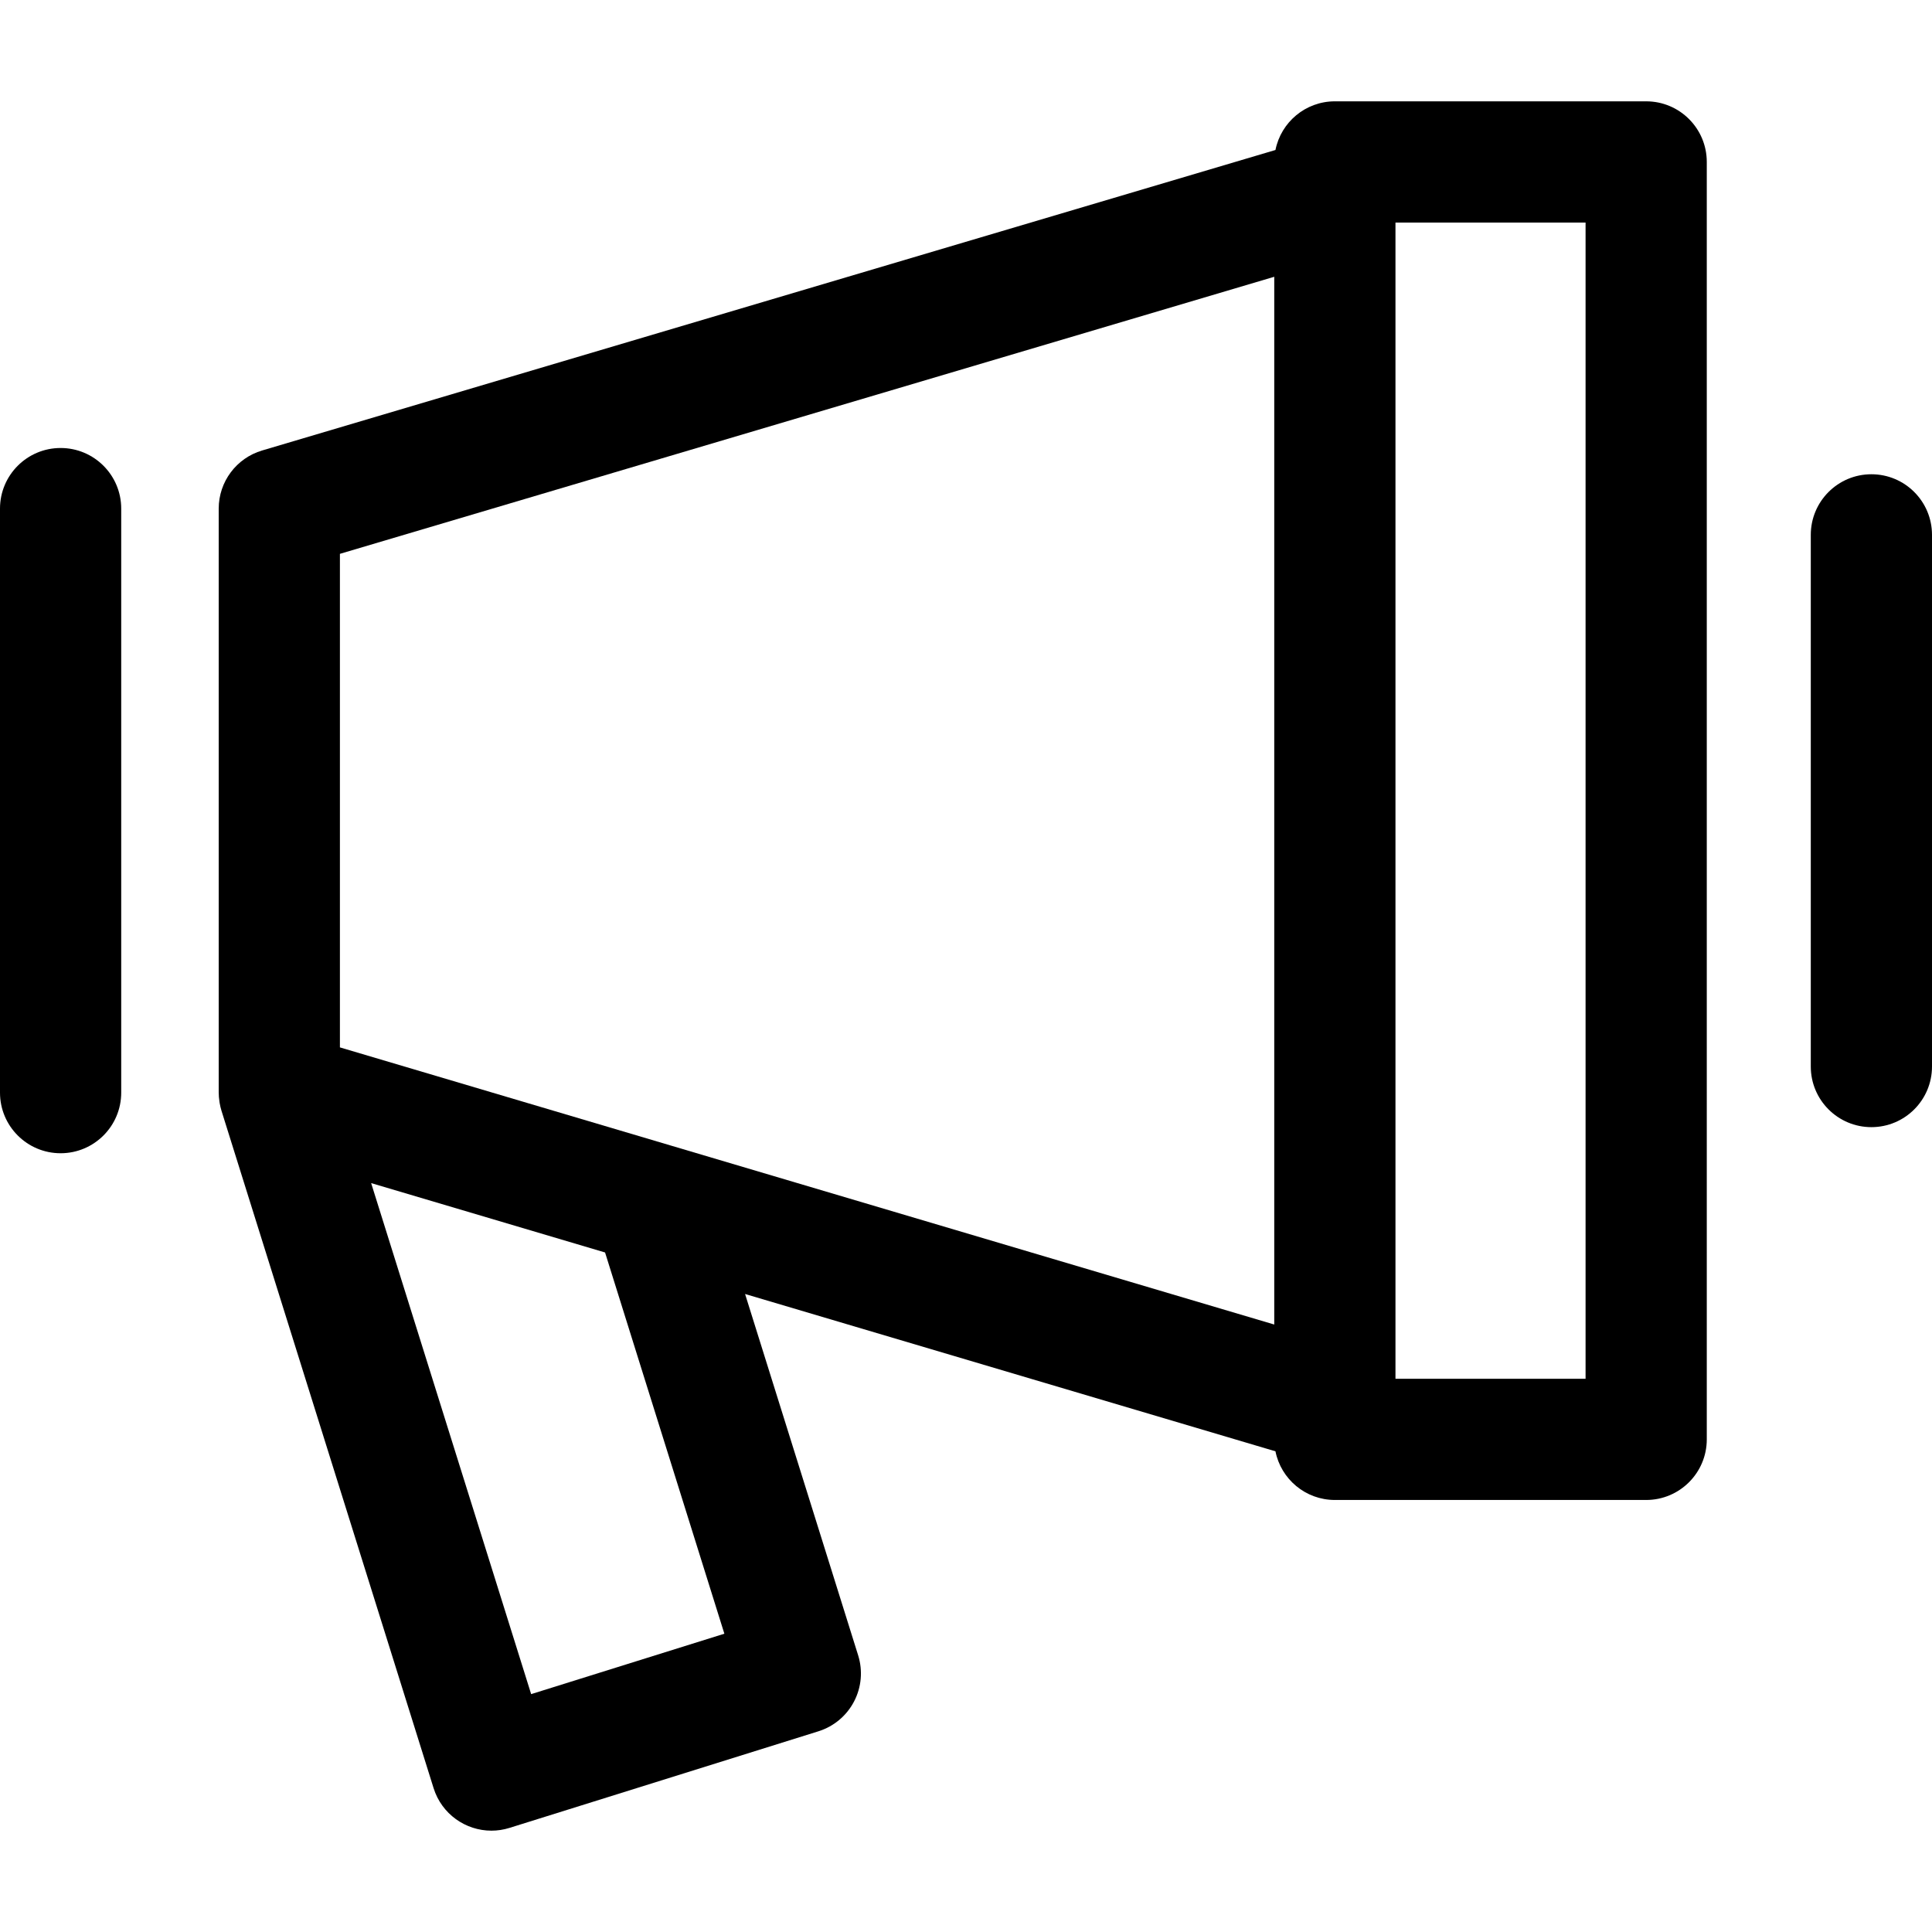 <?xml version="1.0" encoding="iso-8859-1"?>
<!-- Uploaded to: SVG Repo, www.svgrepo.com, Generator: SVG Repo Mixer Tools -->
<!DOCTYPE svg PUBLIC "-//W3C//DTD SVG 1.1//EN" "http://www.w3.org/Graphics/SVG/1.1/DTD/svg11.dtd">
<svg fill="#000000" height="800px" width="800px" version="1.1" id="Capa_1" xmlns="http://www.w3.org/2000/svg" xmlns:xlink="http://www.w3.org/1999/xlink" 
	 viewBox="0 0 239.077 239.077" xml:space="preserve">
<g>
	<path d="M203.708,12.539h-38.524c-3.636,0-6.666,2.588-7.352,6.022l-125.4,37.186c-3.184,0.944-5.368,3.87-5.368,7.19v72.244
		c-0.001,0.375,0.034,0.753,0.09,1.132c0.01,0.07,0.02,0.14,0.032,0.209c0.056,0.309,0.124,0.62,0.221,0.928l26.248,83.827
		c1.004,3.207,3.963,5.261,7.155,5.261c0.741,0,1.495-0.111,2.24-0.344l38.224-11.952c1.899-0.594,3.484-1.917,4.406-3.68
		c0.923-1.762,1.107-3.819,0.513-5.718l-13.994-44.717l65.632,19.467c0.686,3.434,3.717,6.022,7.352,6.022h38.524
		c4.142,0,7.5-3.358,7.5-7.5V20.039C211.208,15.897,207.85,12.539,203.708,12.539z M42.063,68.536l115.62-34.286v129.655
		l-74.676-22.15c-0.018-0.005-0.035-0.01-0.053-0.016L42.063,129.61V68.536z M89.637,202.165l-23.909,7.476l-19.801-63.238
		l28.947,8.586L89.637,202.165z M196.208,170.616h-23.524V27.539h23.524V170.616z"/>
	<path d="M7.5,55.438c-4.142,0-7.5,3.358-7.5,7.5v72.271c0,4.142,3.358,7.5,7.5,7.5s7.5-3.358,7.5-7.5V62.938
		C15,58.795,11.642,55.438,7.5,55.438z"/>
	<path d="M231.577,58.687c-4.142,0-7.5,3.358-7.5,7.5v65.793c0,4.142,3.358,7.5,7.5,7.5c4.142,0,7.5-3.358,7.5-7.5V66.187
		C239.077,62.044,235.719,58.687,231.577,58.687z"/>
</g>
</svg>
